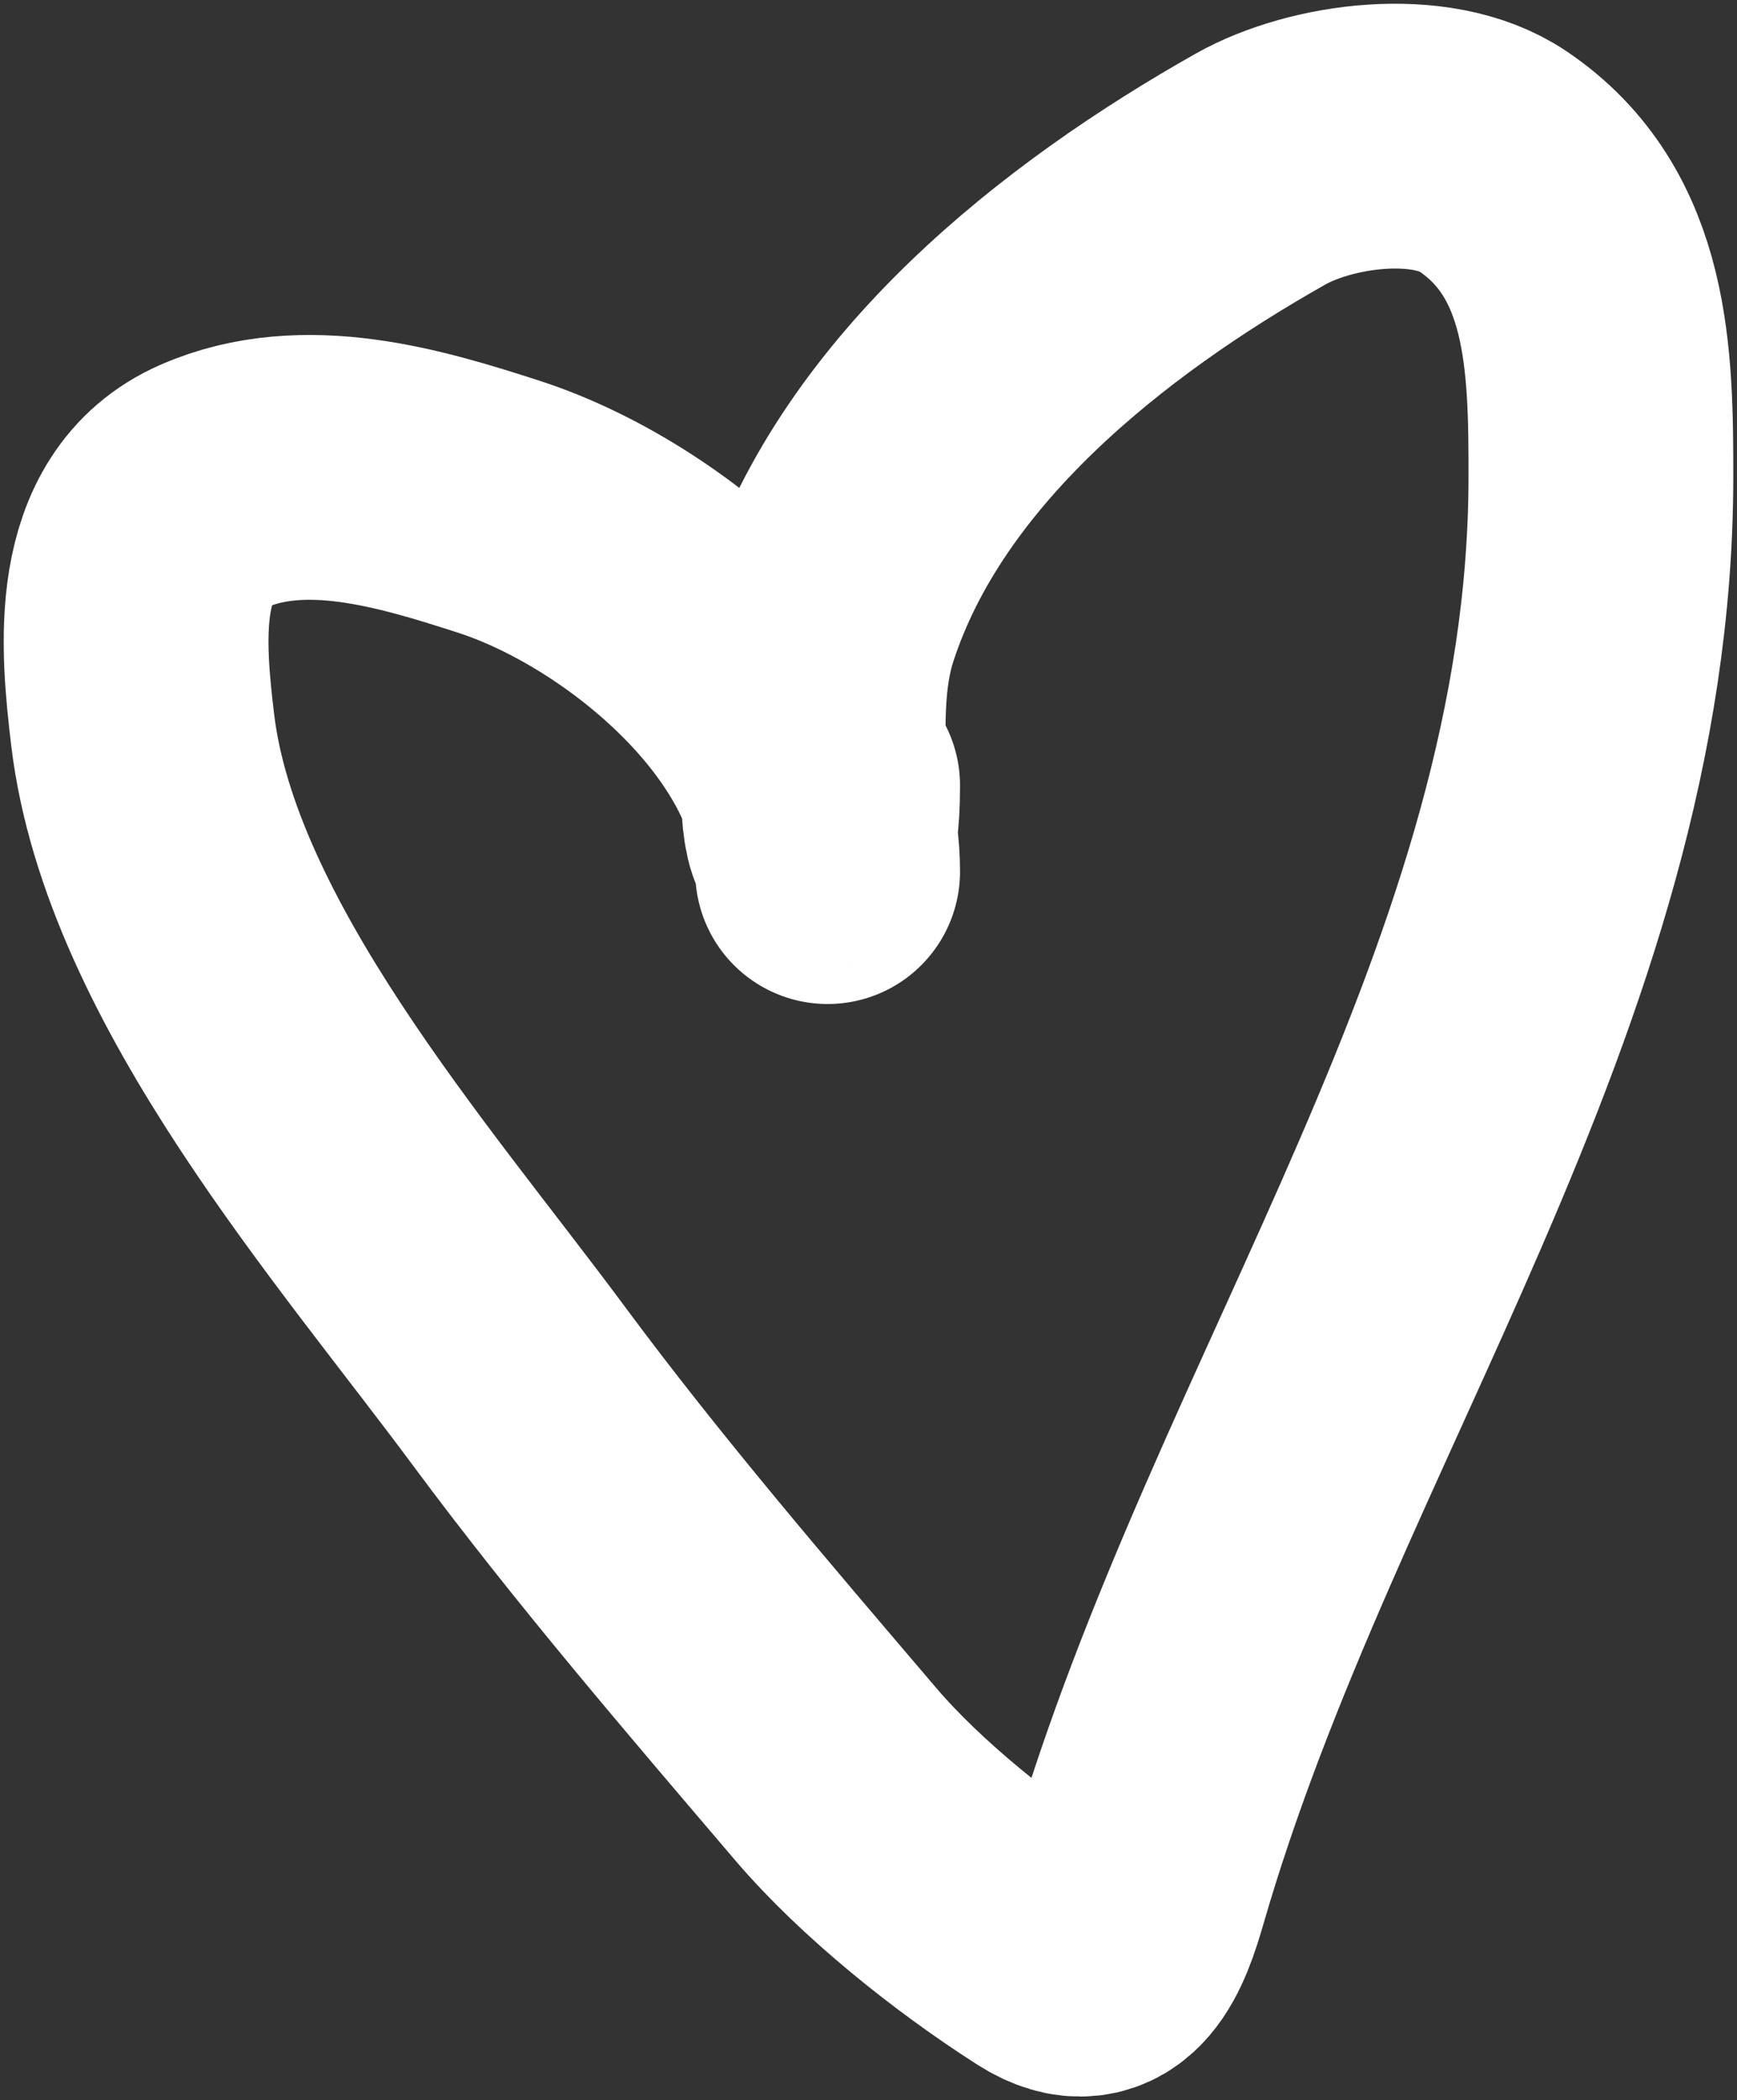 <?xml version="1.0" encoding="UTF-8"?> <svg xmlns="http://www.w3.org/2000/svg" width="268" height="324" viewBox="0 0 268 324" fill="none"><rect x="0" y="0" width="268" height="324" fill="#333333" stroke="none"/><path d="M127.694 134.459C127.694 108.935 99.4 85.441 77.001 78.187C63.312 73.753 46.984 68.841 32.937 74.992C18.761 81.2 20.455 99.596 22.013 112.589C26.314 148.469 59.277 185.756 80.07 213.829C95.29 234.38 112.319 254.18 128.922 273.664C137.505 283.738 150.537 294.124 161.817 301.309C170.362 306.752 173.355 297.9 175.318 291.111C196.705 217.155 247 152.241 247 73.518C247 55.788 246.824 35.992 230.307 24.864C220.814 18.468 203.807 20.814 194.466 26.092C167.052 41.584 137.808 64.667 127.694 95.634C124.946 104.049 125.485 112.469 125.485 121.189C125.485 130.821 127.694 132.435 127.694 121.189" stroke="white" stroke-width="40.853" stroke-linecap="round"></path></svg> 